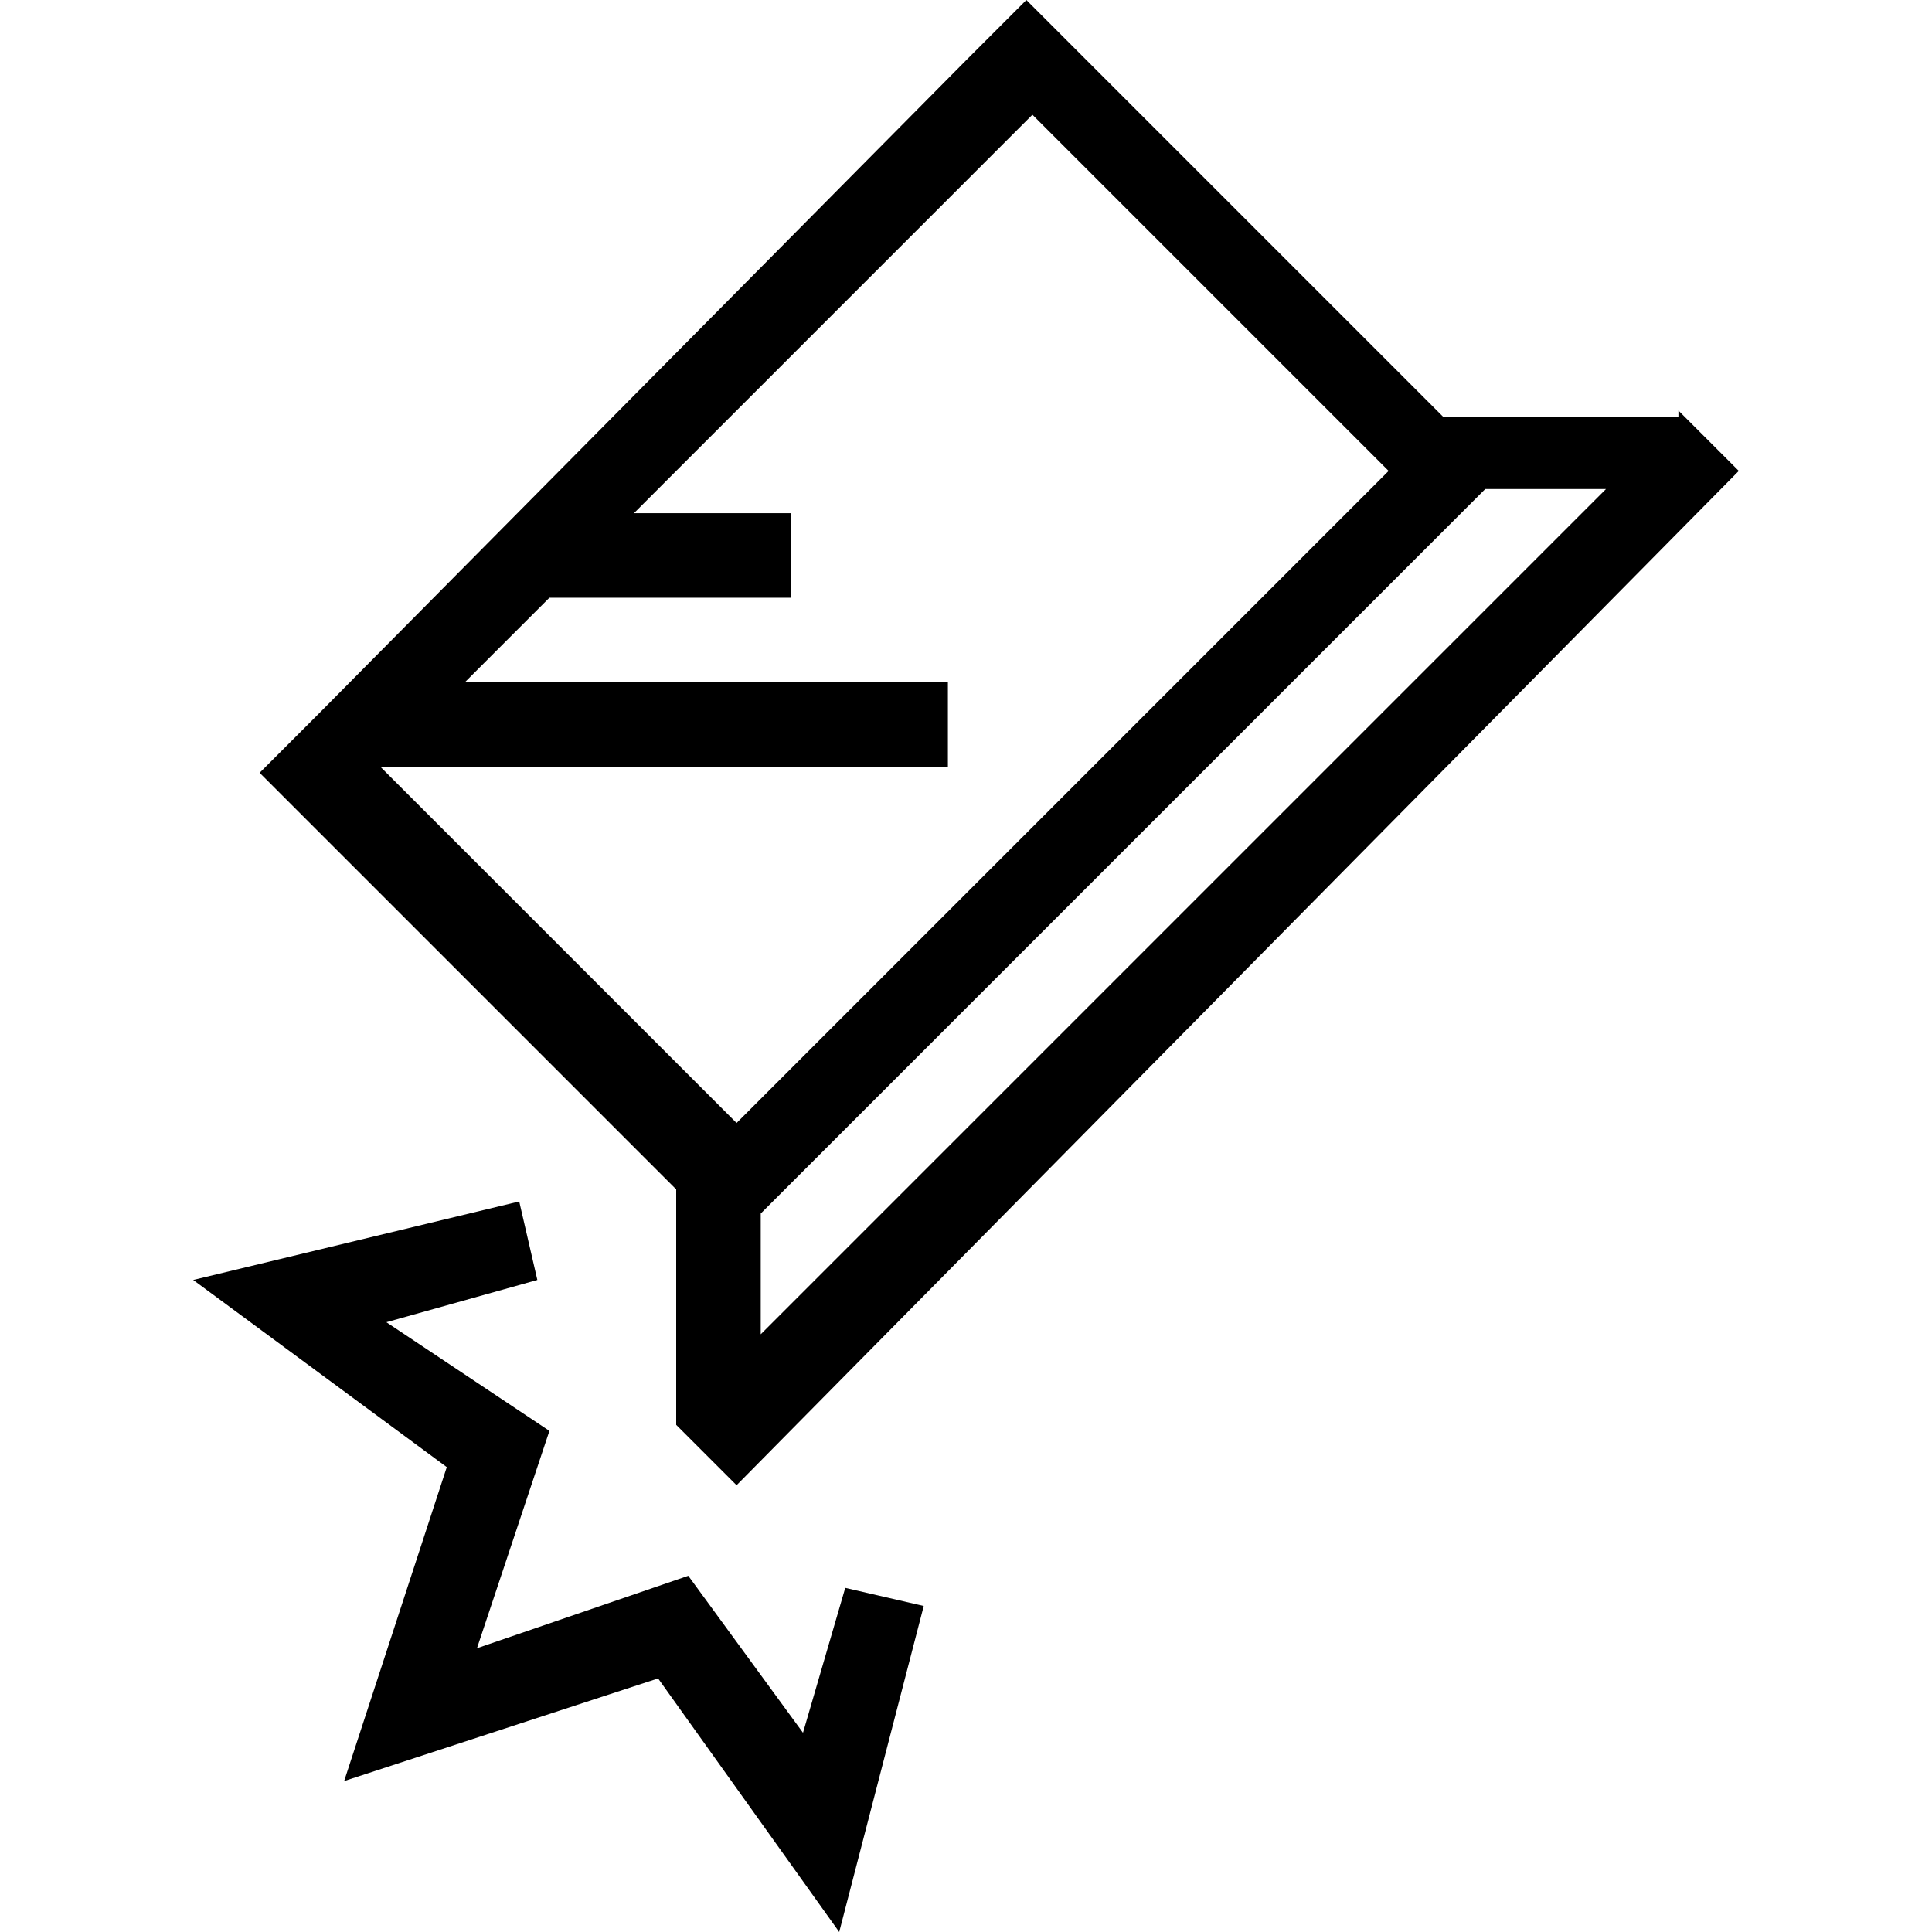 <?xml version="1.0" encoding="UTF-8"?>
<svg xmlns="http://www.w3.org/2000/svg" version="1.1" viewBox="0 0 32 32">
  <!-- Generator: Adobe Illustrator 28.8.0, SVG Export Plug-In . SVG Version: 1.2.0 Build 7)  -->
  <g>
    <g id="Layer_1">
      <g id="Icons">
        <path d="M27.8,6.9h-3.9L18,1h0l-1-1h0l-1,1h0L5.3,11.8l-1,1h0l1,1h0l5.9,5.9h0v3.9l1,1L28.8,7.8l-1-1ZM6.3,12.7h9.4v-1.4H7.7l1.4-1.4h4v-1.4h-2.6l6.6-6.6,5.9,5.9-10.8,10.8-5.9-5.9h0ZM12.6,22.1v-2l.6-.6h0l10.8-10.8h0l.6-.6h2l-13.9,13.9Z"/>
        <polygon points="13.9 32 10.9 27.8 5.7 29.5 7.4 24.3 3.2 21.2 8.6 19.9 8.9 21.2 6.4 21.9 9.1 23.7 7.9 27.3 11.4 26.1 13.3 28.7 14 26.3 15.3 26.6 13.9 32"/>
      </g>
    </g>
  </g>
</svg>